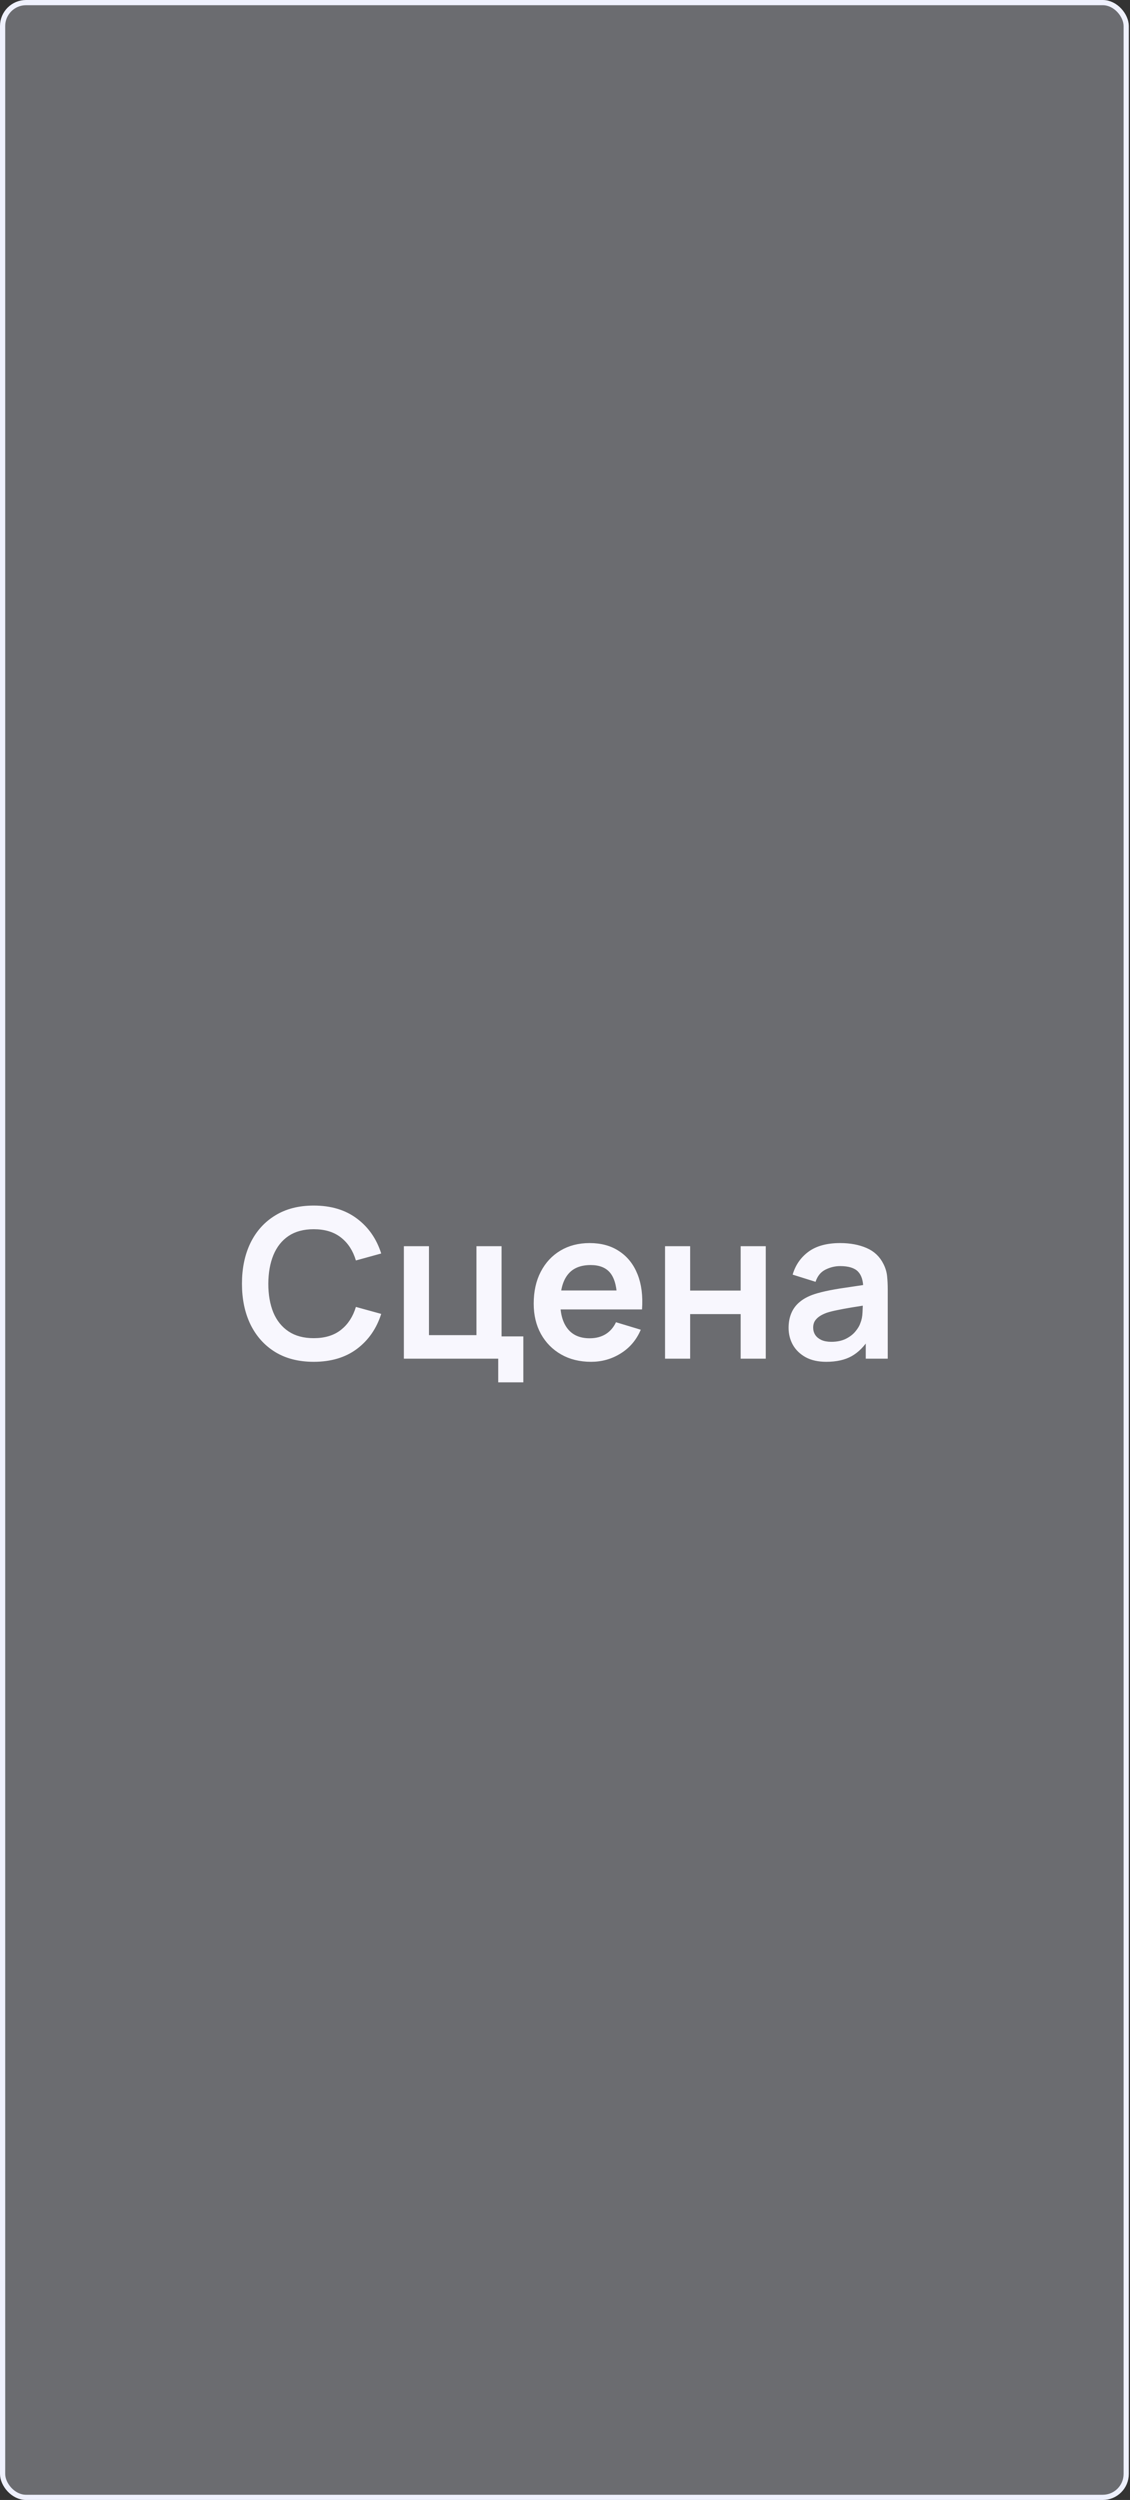 <?xml version="1.0" encoding="UTF-8"?> <svg xmlns="http://www.w3.org/2000/svg" width="434" height="960" viewBox="0 0 434 960" fill="none"><rect x="0" y="0" width="434" height="960" fill="#333333" stroke="none"/> <rect x="1" y="1" width="431.542" height="958" rx="9" fill="#EFF1FD" fill-opacity="0.3" stroke="#EFF1FD" stroke-width="2"></rect> <path d="M120.491 522.942C114.731 522.942 109.798 521.689 105.691 519.182C101.585 516.649 98.425 513.129 96.211 508.622C94.025 504.116 92.931 498.889 92.931 492.942C92.931 486.996 94.025 481.769 96.211 477.262C98.425 472.756 101.585 469.249 105.691 466.742C109.798 464.209 114.731 462.942 120.491 462.942C127.131 462.942 132.665 464.609 137.091 467.942C141.518 471.249 144.625 475.716 146.411 481.342L136.691 484.022C135.571 480.262 133.665 477.329 130.971 475.222C128.278 473.089 124.785 472.022 120.491 472.022C116.625 472.022 113.398 472.889 110.811 474.622C108.251 476.356 106.318 478.796 105.011 481.942C103.731 485.062 103.078 488.729 103.051 492.942C103.051 497.156 103.691 500.836 104.971 503.982C106.278 507.102 108.225 509.529 110.811 511.262C113.398 512.996 116.625 513.862 120.491 513.862C124.785 513.862 128.278 512.796 130.971 510.662C133.665 508.529 135.571 505.596 136.691 501.862L146.411 504.542C144.625 510.169 141.518 514.649 137.091 517.982C132.665 521.289 127.131 522.942 120.491 522.942ZM191.354 530.822V521.742H155.114V478.542H164.754V512.702H182.994V478.542H192.634V513.182H200.994V530.822H191.354ZM227.021 522.942C222.648 522.942 218.808 521.996 215.501 520.102C212.195 518.209 209.608 515.582 207.741 512.222C205.901 508.862 204.981 504.996 204.981 500.622C204.981 495.902 205.888 491.809 207.701 488.342C209.515 484.849 212.035 482.142 215.261 480.222C218.488 478.302 222.221 477.342 226.461 477.342C230.941 477.342 234.741 478.396 237.861 480.502C241.008 482.582 243.341 485.529 244.861 489.342C246.381 493.156 246.955 497.649 246.581 502.822H237.021V499.302C236.995 494.609 236.168 491.182 234.541 489.022C232.915 486.862 230.355 485.782 226.861 485.782C222.915 485.782 219.981 487.009 218.061 489.462C216.141 491.889 215.181 495.449 215.181 500.142C215.181 504.516 216.141 507.902 218.061 510.302C219.981 512.702 222.781 513.902 226.461 513.902C228.835 513.902 230.875 513.382 232.581 512.342C234.315 511.276 235.648 509.742 236.581 507.742L246.101 510.622C244.448 514.516 241.888 517.542 238.421 519.702C234.981 521.862 231.181 522.942 227.021 522.942ZM212.141 502.822V495.542H241.861V502.822H212.141ZM255.426 521.742V478.542H265.066V495.582H284.466V478.542H294.106V521.742H284.466V504.622H265.066V521.742H255.426ZM317.352 522.942C314.232 522.942 311.592 522.356 309.432 521.182C307.272 519.982 305.632 518.396 304.512 516.422C303.419 514.449 302.872 512.276 302.872 509.902C302.872 507.822 303.219 505.956 303.912 504.302C304.605 502.622 305.672 501.182 307.112 499.982C308.552 498.756 310.419 497.756 312.712 496.982C314.445 496.422 316.472 495.916 318.792 495.462C321.139 495.009 323.672 494.596 326.392 494.222C329.139 493.822 332.005 493.396 334.992 492.942L331.552 494.902C331.579 491.916 330.912 489.716 329.552 488.302C328.192 486.889 325.899 486.182 322.672 486.182C320.725 486.182 318.845 486.636 317.032 487.542C315.219 488.449 313.952 490.009 313.232 492.222L304.432 489.462C305.499 485.809 307.525 482.876 310.512 480.662C313.525 478.449 317.579 477.342 322.672 477.342C326.512 477.342 329.885 477.969 332.792 479.222C335.725 480.476 337.899 482.529 339.312 485.382C340.085 486.902 340.552 488.462 340.712 490.062C340.872 491.636 340.952 493.356 340.952 495.222V521.742H332.512V512.382L333.912 513.902C331.965 517.022 329.685 519.316 327.072 520.782C324.485 522.222 321.245 522.942 317.352 522.942ZM319.272 515.262C321.459 515.262 323.325 514.876 324.872 514.102C326.419 513.329 327.645 512.382 328.552 511.262C329.485 510.142 330.112 509.089 330.432 508.102C330.939 506.876 331.219 505.476 331.272 503.902C331.352 502.302 331.392 501.009 331.392 500.022L334.352 500.902C331.445 501.356 328.952 501.756 326.872 502.102C324.792 502.449 323.005 502.782 321.512 503.102C320.019 503.396 318.699 503.729 317.552 504.102C316.432 504.502 315.485 504.969 314.712 505.502C313.939 506.036 313.339 506.649 312.912 507.342C312.512 508.036 312.312 508.849 312.312 509.782C312.312 510.849 312.579 511.796 313.112 512.622C313.645 513.422 314.419 514.062 315.432 514.542C316.472 515.022 317.752 515.262 319.272 515.262Z" fill="#F8F7FE"></path> </svg> 